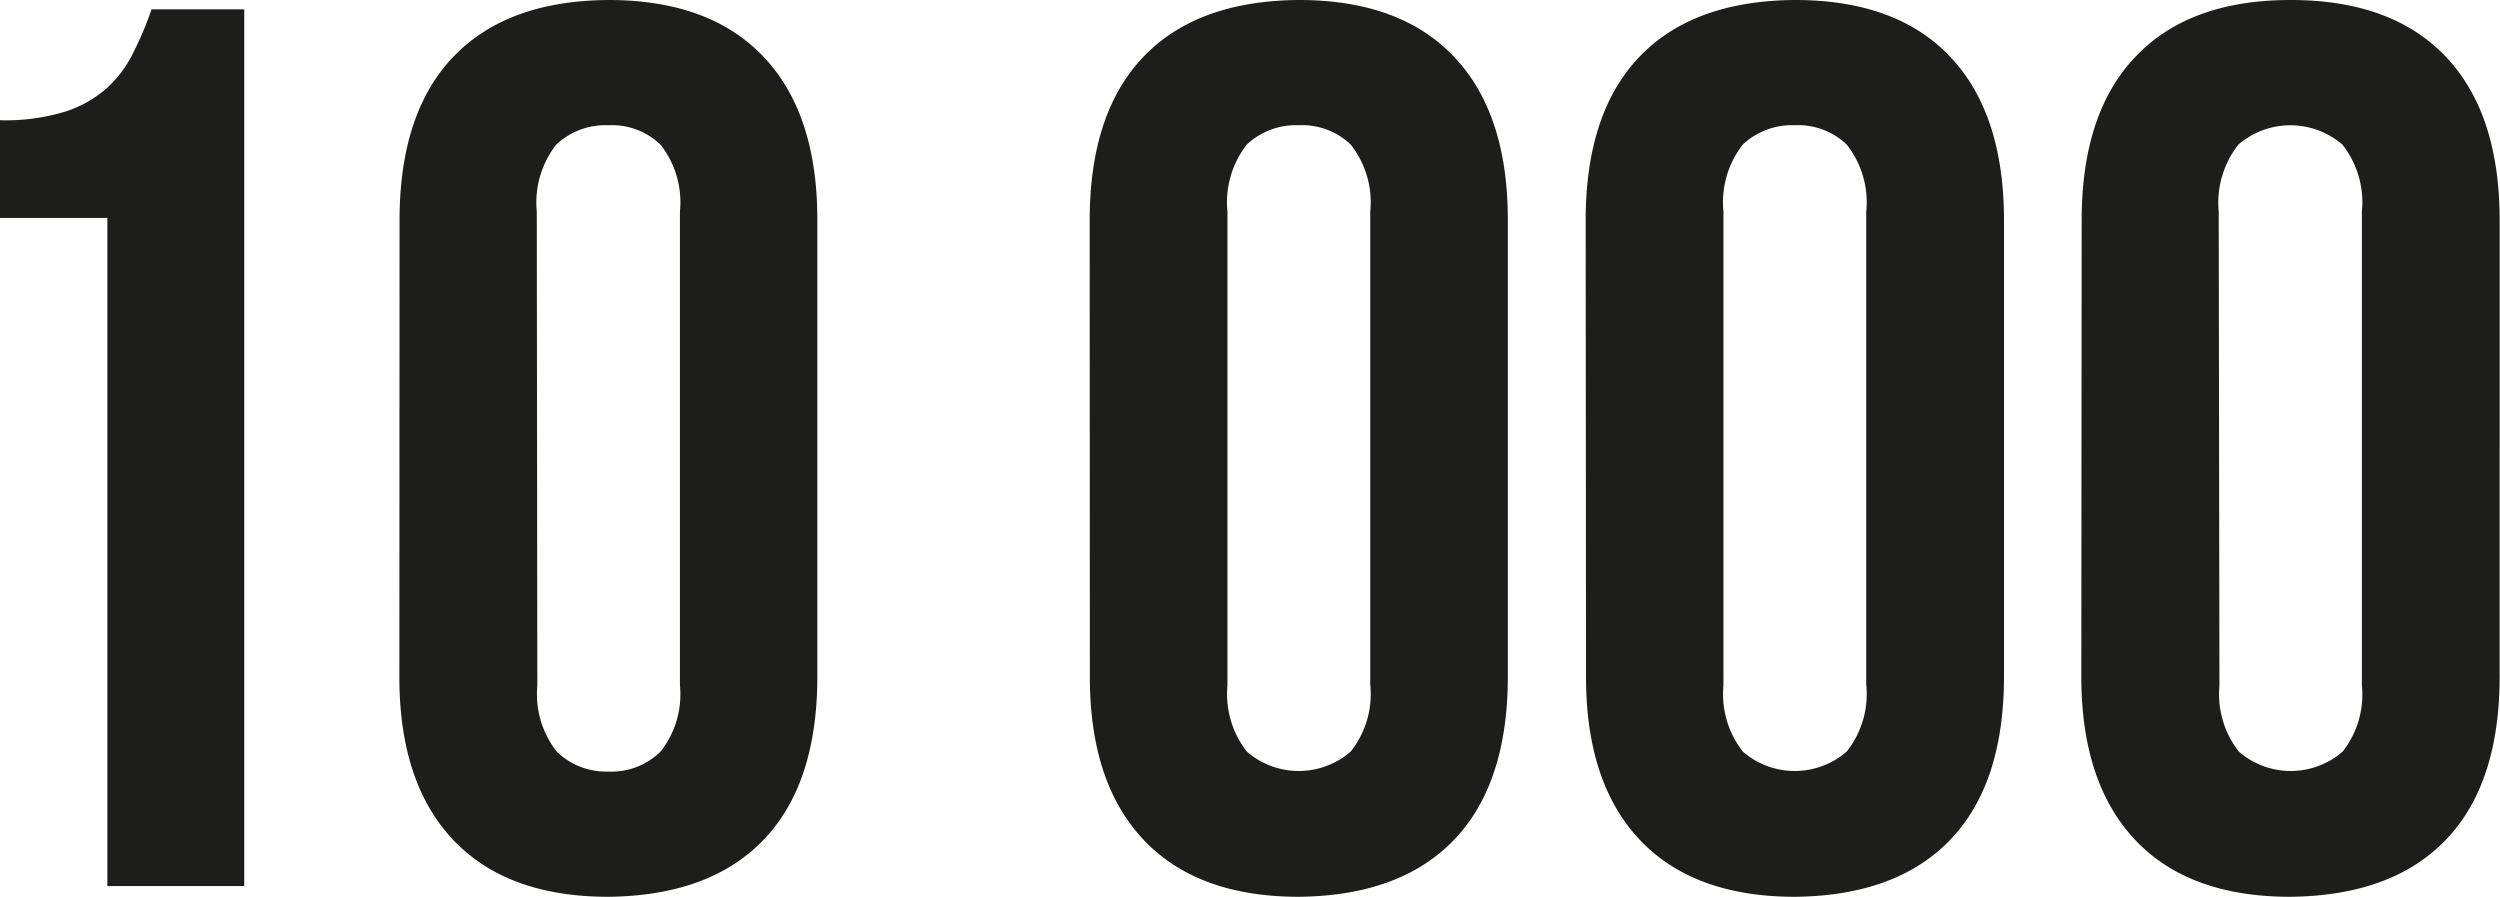 <svg id="Слой_1" data-name="Слой 1" xmlns="http://www.w3.org/2000/svg" viewBox="0 0 139.72 50.12"><defs><style>.cls-1{fill:#1d1d1b;}</style></defs><path class="cls-1" d="M0,6.72a11.43,11.43,0,0,0,3.67-.49A6.58,6.58,0,0,0,6,4.9a6.6,6.6,0,0,0,1.47-2,18.81,18.81,0,0,0,1-2.38h5.18v49H6V12.18H0Z"/><path class="cls-1" d="M22.33,12.32q0-6,3-9.14T34,0q5.67,0,8.68,3.18t3,9.14V37.8q0,6-3,9.13T34,50.12q-5.67,0-8.68-3.19t-3-9.13Zm7.7,26A5.21,5.21,0,0,0,31.11,42,3.93,3.93,0,0,0,34,43.12,3.89,3.89,0,0,0,36.92,42,5.16,5.16,0,0,0,38,38.29V11.83a5.2,5.2,0,0,0-1.09-3.75A3.92,3.92,0,0,0,34,7a4,4,0,0,0-2.91,1.08A5.25,5.25,0,0,0,30,11.83Z"/><path class="cls-1" d="M60.9,12.32q0-6,3-9.14T72.59,0q5.67,0,8.68,3.18t3,9.14V37.8q0,6-3,9.13t-8.68,3.19q-5.67,0-8.68-3.19t-3-9.13Zm7.7,26A5.21,5.21,0,0,0,69.68,42a4.42,4.42,0,0,0,5.81,0,5.16,5.16,0,0,0,1.09-3.74V11.83a5.2,5.2,0,0,0-1.09-3.75A3.92,3.92,0,0,0,72.59,7a4,4,0,0,0-2.91,1.08,5.25,5.25,0,0,0-1.08,3.75Z"/><path class="cls-1" d="M88.62,12.32q0-6,3-9.14T100.31,0Q106,0,109,3.18t3,9.14V37.8q0,6-3,9.13t-8.68,3.19q-5.67,0-8.68-3.19t-3-9.13Zm7.7,26A5.21,5.21,0,0,0,97.4,42a4.42,4.42,0,0,0,5.81,0,5.16,5.16,0,0,0,1.09-3.74V11.83a5.2,5.2,0,0,0-1.09-3.75A3.92,3.92,0,0,0,100.31,7,4,4,0,0,0,97.4,8.08a5.25,5.25,0,0,0-1.08,3.75Z"/><path class="cls-1" d="M116.34,12.32q0-6,3-9.14c2-2.12,4.9-3.18,8.68-3.18s6.67,1.06,8.68,3.18,3,5.17,3,9.14V37.8q0,6-3,9.13T128,50.12c-3.78,0-6.68-1.06-8.68-3.19s-3-5.16-3-9.13Zm7.7,26A5.21,5.21,0,0,0,125.12,42a4.42,4.42,0,0,0,5.81,0A5.16,5.16,0,0,0,132,38.29V11.83a5.2,5.2,0,0,0-1.09-3.75,4.45,4.45,0,0,0-5.81,0A5.25,5.25,0,0,0,124,11.83Z"/></svg>
